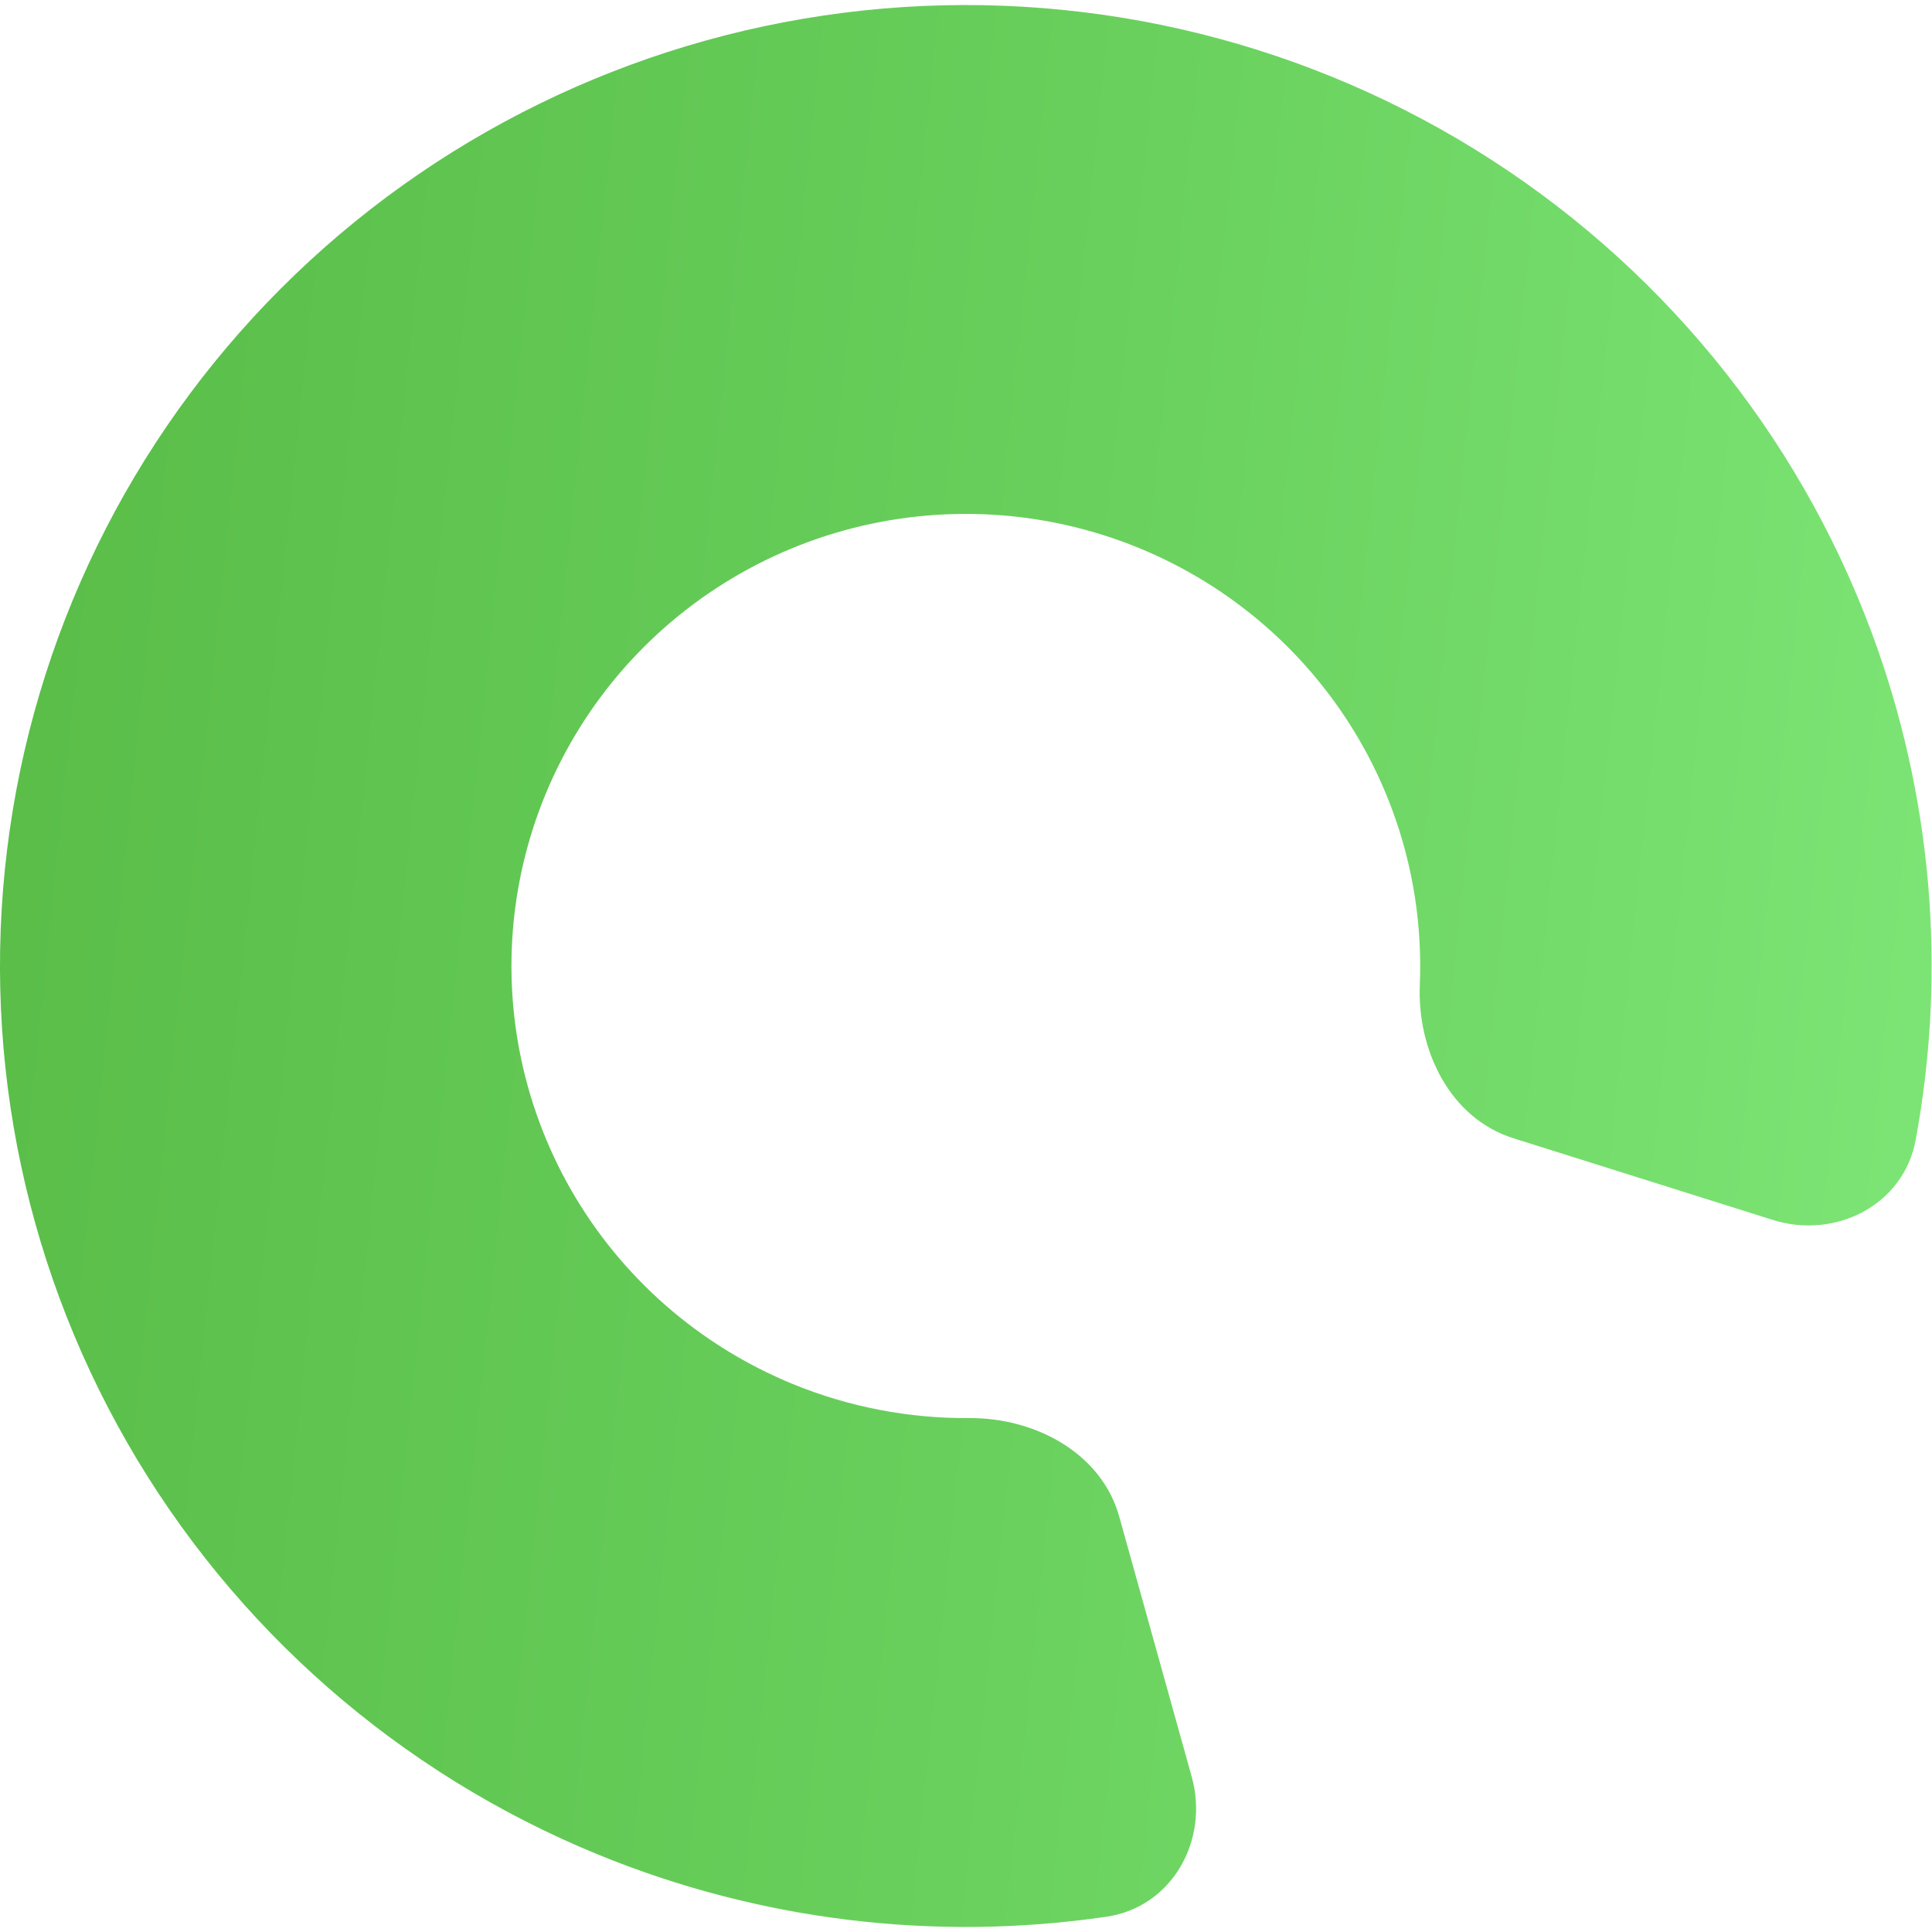 <svg width="50" height="50" viewBox="0 0 50 50" fill="none" xmlns="http://www.w3.org/2000/svg">
<path d="M30.841 45.98C31.3 47.628 30.332 49.356 28.637 49.604C24.203 50.254 19.655 49.708 15.476 47.995C10.336 45.889 6.048 42.137 3.291 37.334C0.534 32.531 -0.536 26.951 0.252 21.476C1.04 16 3.64 10.942 7.641 7.102C11.642 3.262 16.815 0.858 22.343 0.271C27.87 -0.316 33.437 0.947 38.163 3.861C42.888 6.774 46.502 11.172 48.434 16.359C50.004 20.576 50.389 25.119 49.577 29.505C49.267 31.183 47.508 32.084 45.879 31.571L39.169 29.459C37.534 28.945 36.673 27.193 36.745 25.483C36.809 23.945 36.567 22.398 36.022 20.935C35.113 18.495 33.413 16.426 31.19 15.055C28.967 13.684 26.348 13.09 23.747 13.366C21.147 13.642 18.713 14.773 16.831 16.58C14.949 18.387 13.726 20.766 13.355 23.342C12.984 25.918 13.487 28.543 14.784 30.803C16.082 33.062 18.099 34.827 20.517 35.818C21.974 36.416 23.527 36.711 25.082 36.7C26.791 36.687 28.508 37.606 28.966 39.25L30.841 45.98Z" fill="url(#paint0_linear_3542_588)"/>
<defs>
<linearGradient id="paint0_linear_3542_588" x1="72.717" y1="35.364" x2="-0.007" y2="27.8" gradientUnits="userSpaceOnUse">
<stop offset="0.099" stop-color="#89F385"/>
<stop offset="0.638" stop-color="#69D05D"/>
<stop offset="1" stop-color="#5ABE49"/>
</linearGradient>
</defs>
</svg>
